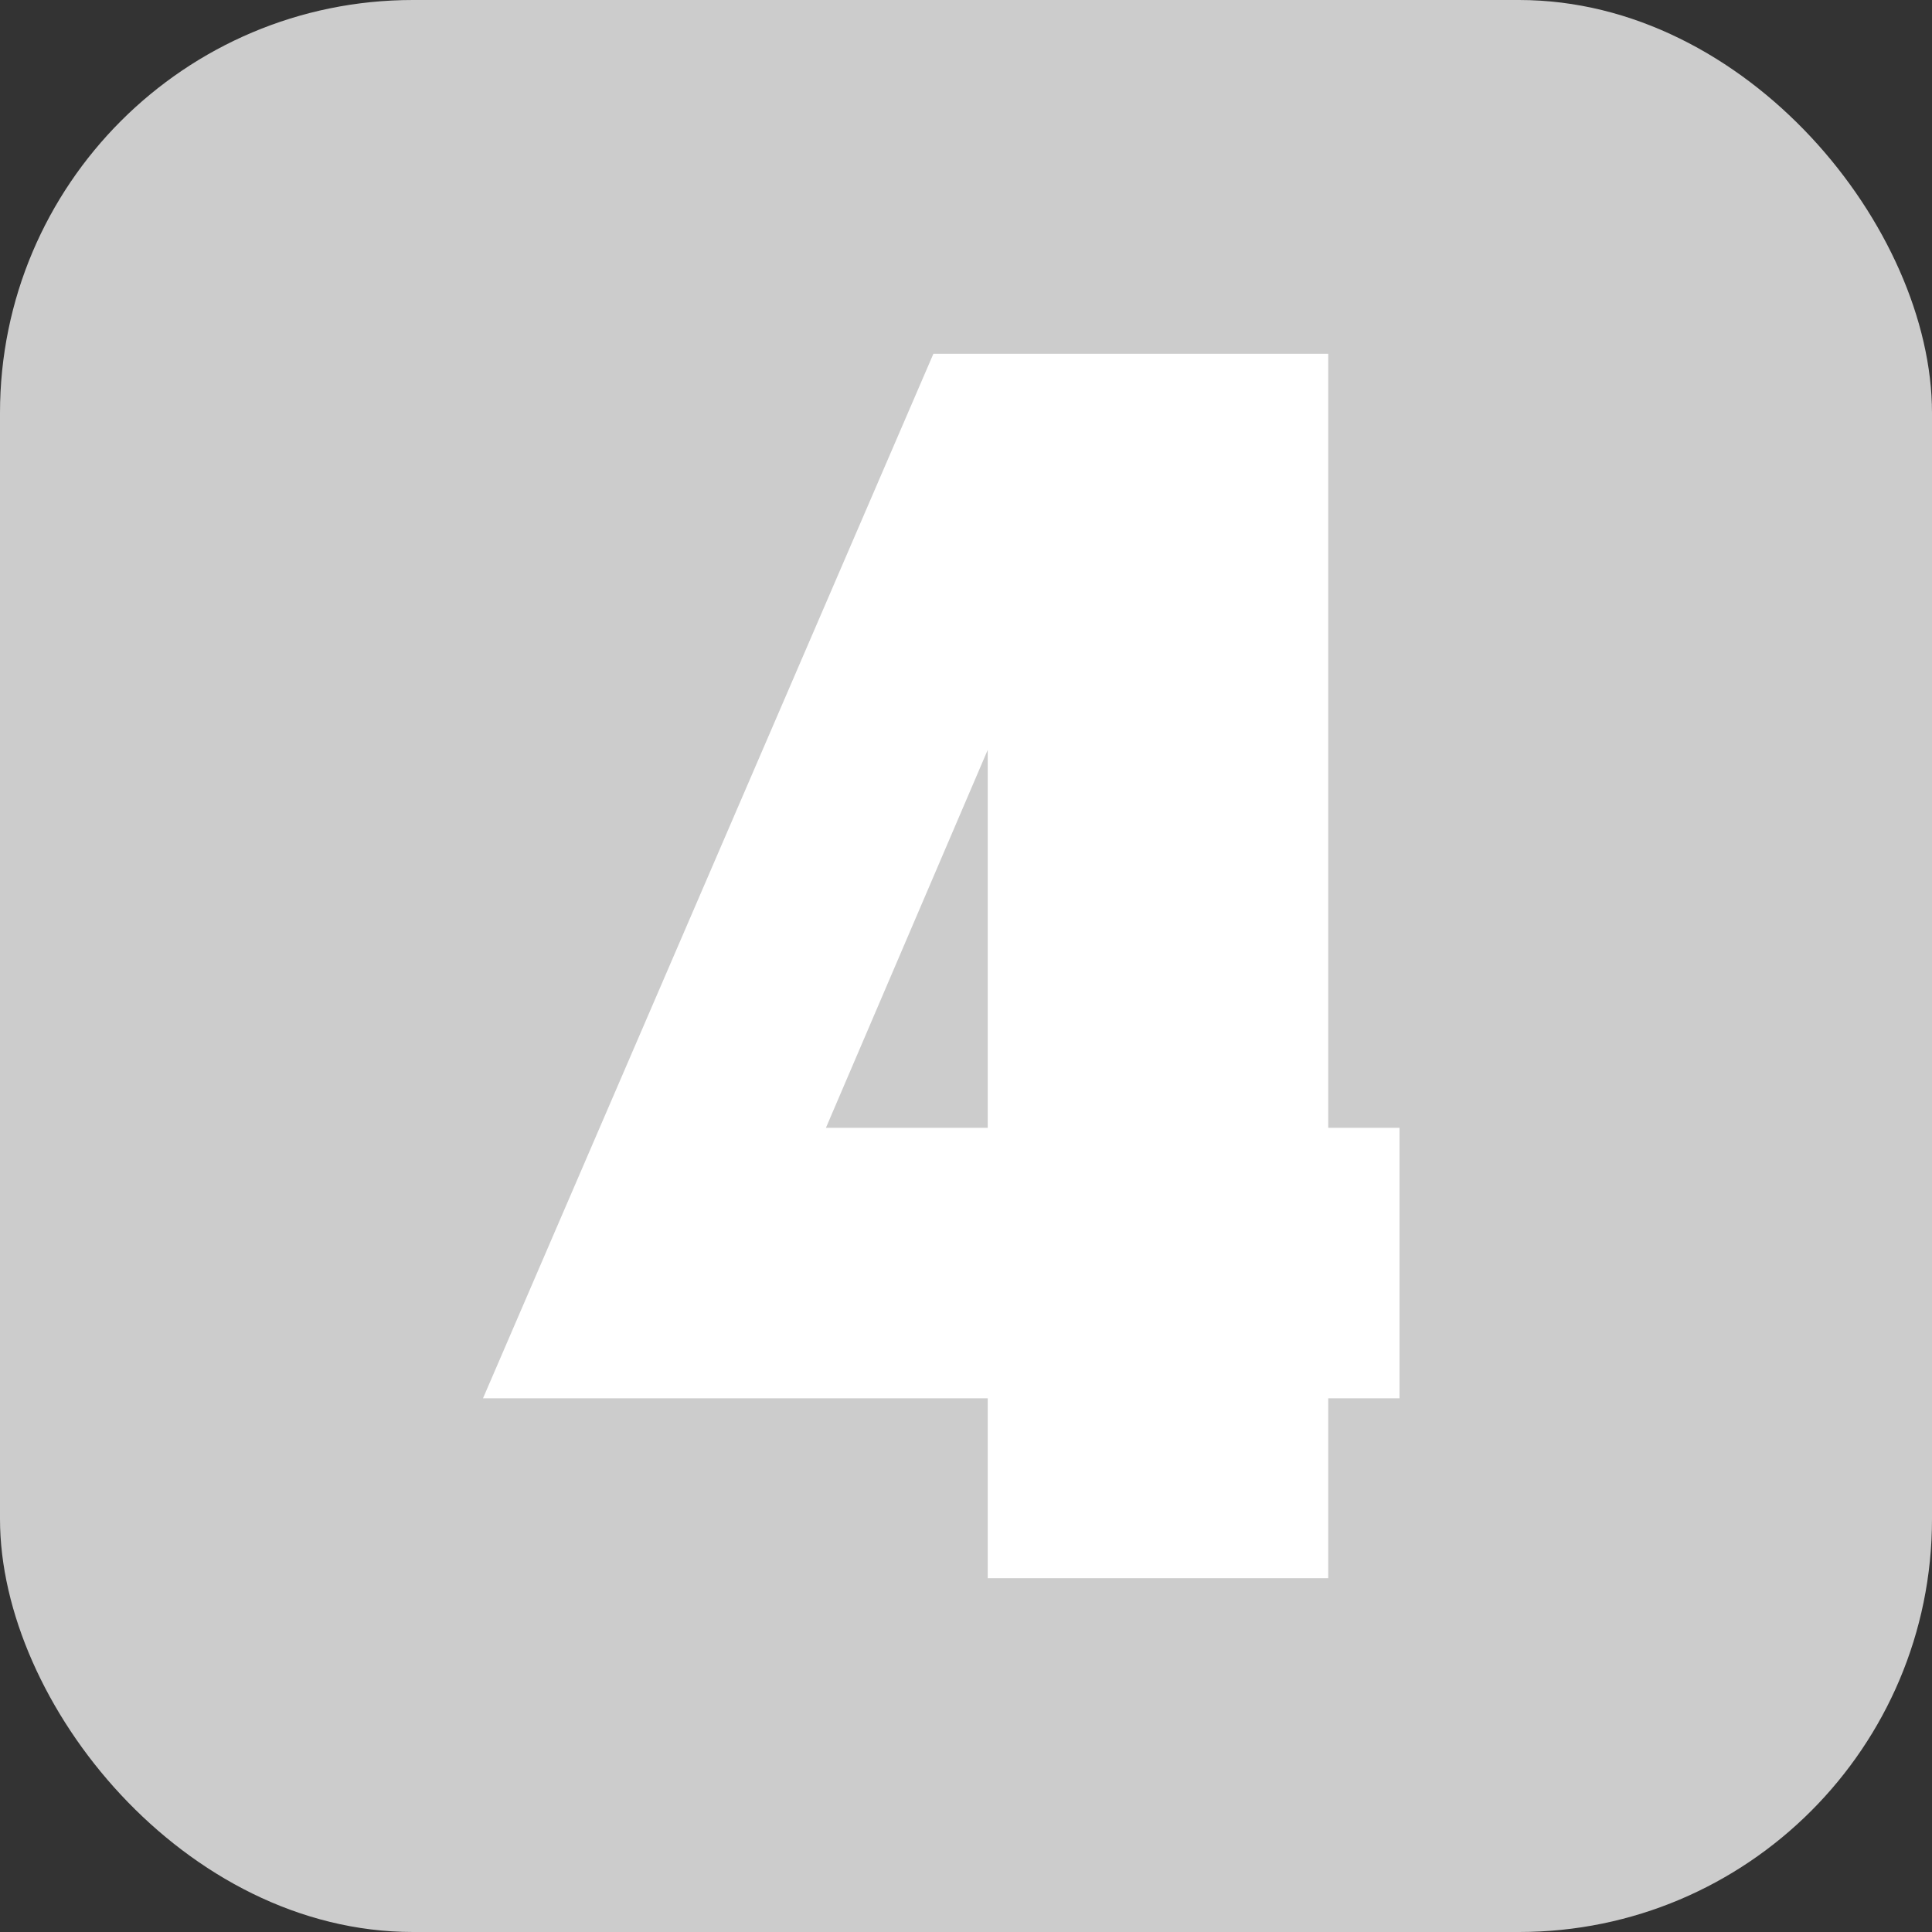 <svg xmlns="http://www.w3.org/2000/svg" viewBox="0 0 16 16"><rect x="0" y="0" width="16" height="16" fill="#333333" stroke="none"/><defs><style>.a{fill:#ccc;}.b{fill:#fff;}</style></defs><title>badge</title><rect class="a" width="16" height="16" rx="3.42" ry="3.42"/><path class="b" d="M11,11.58v1.49H8.18V11.58H4L7.73,2.93H11V9.34h.59v2.24ZM8.18,6.21,6.84,9.34H8.18Z"/></svg>